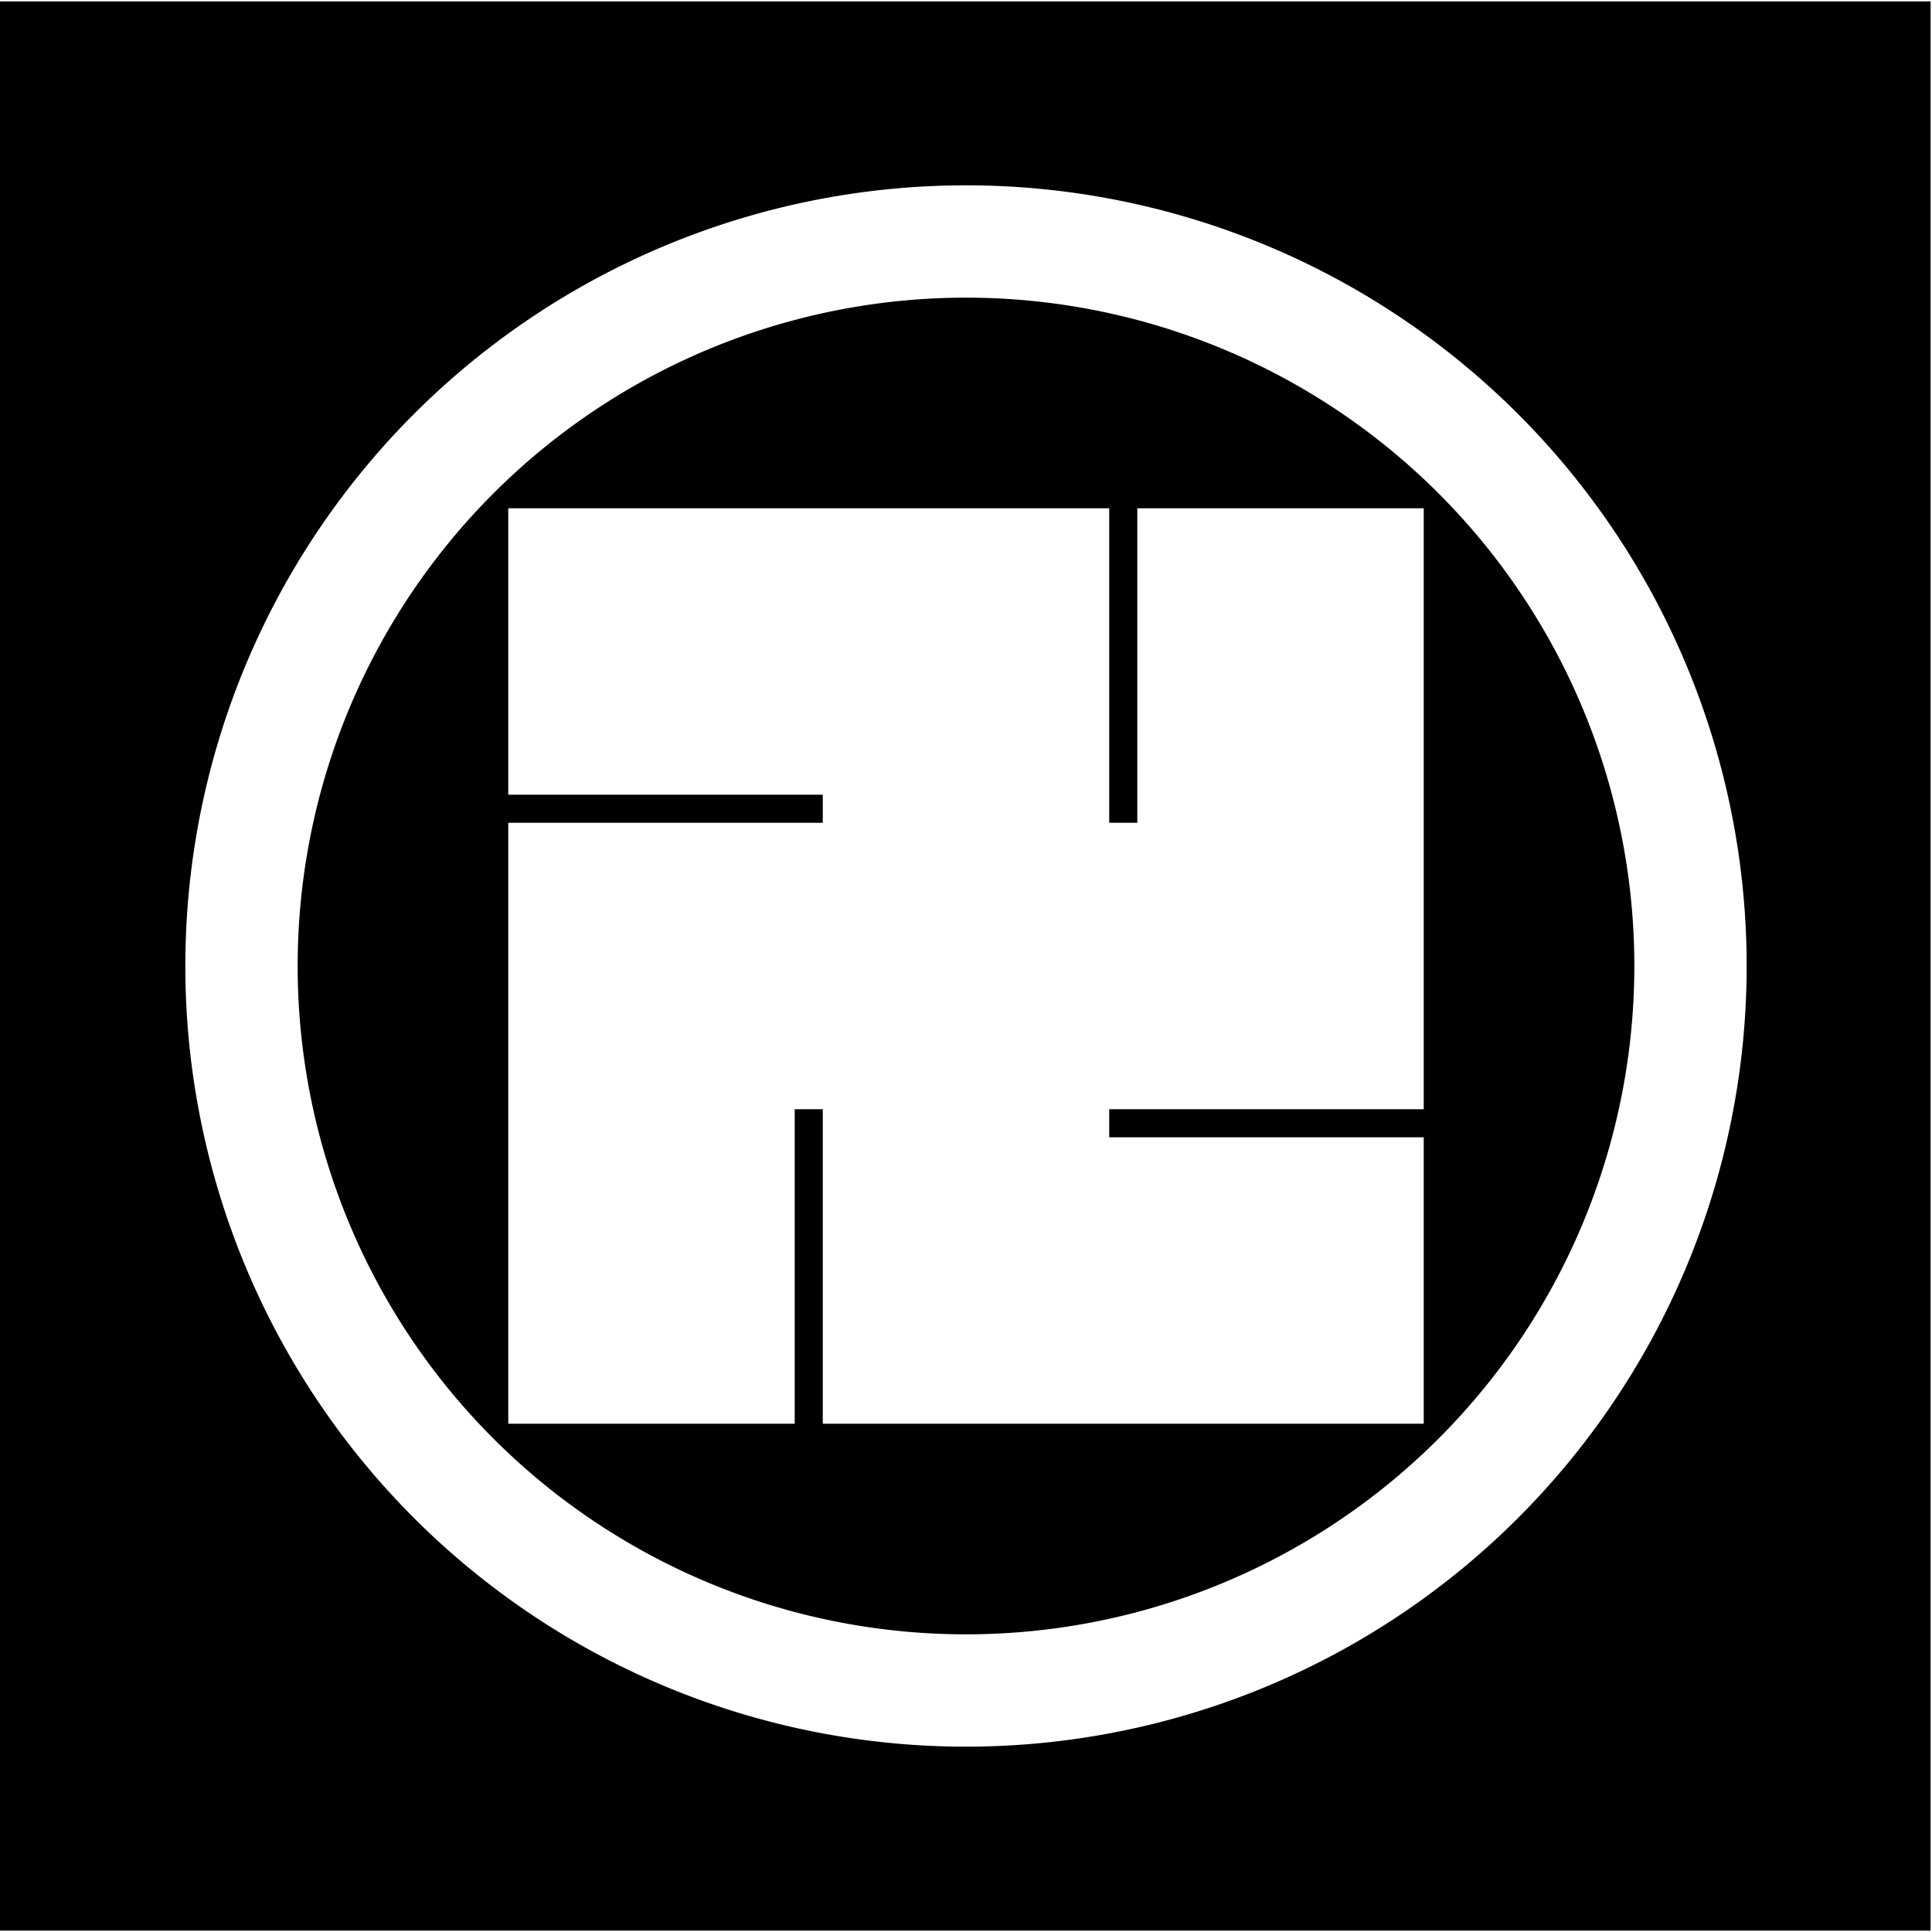 <?xml version="1.0" encoding="utf-8"?>
<svg xmlns="http://www.w3.org/2000/svg" height="688" stroke="#FFF" width="688">
<rect width="100%" height="100%" fill="#808080" stroke="none"/>
<path d="M0,0H688V688H0"/>
<path d="m343,86a258,258 0 1,0 2,0z" stroke-width="40"/>
<path d="M181,232H344V456H507M232,507V344h224V181" stroke-width="102"/>
</svg>